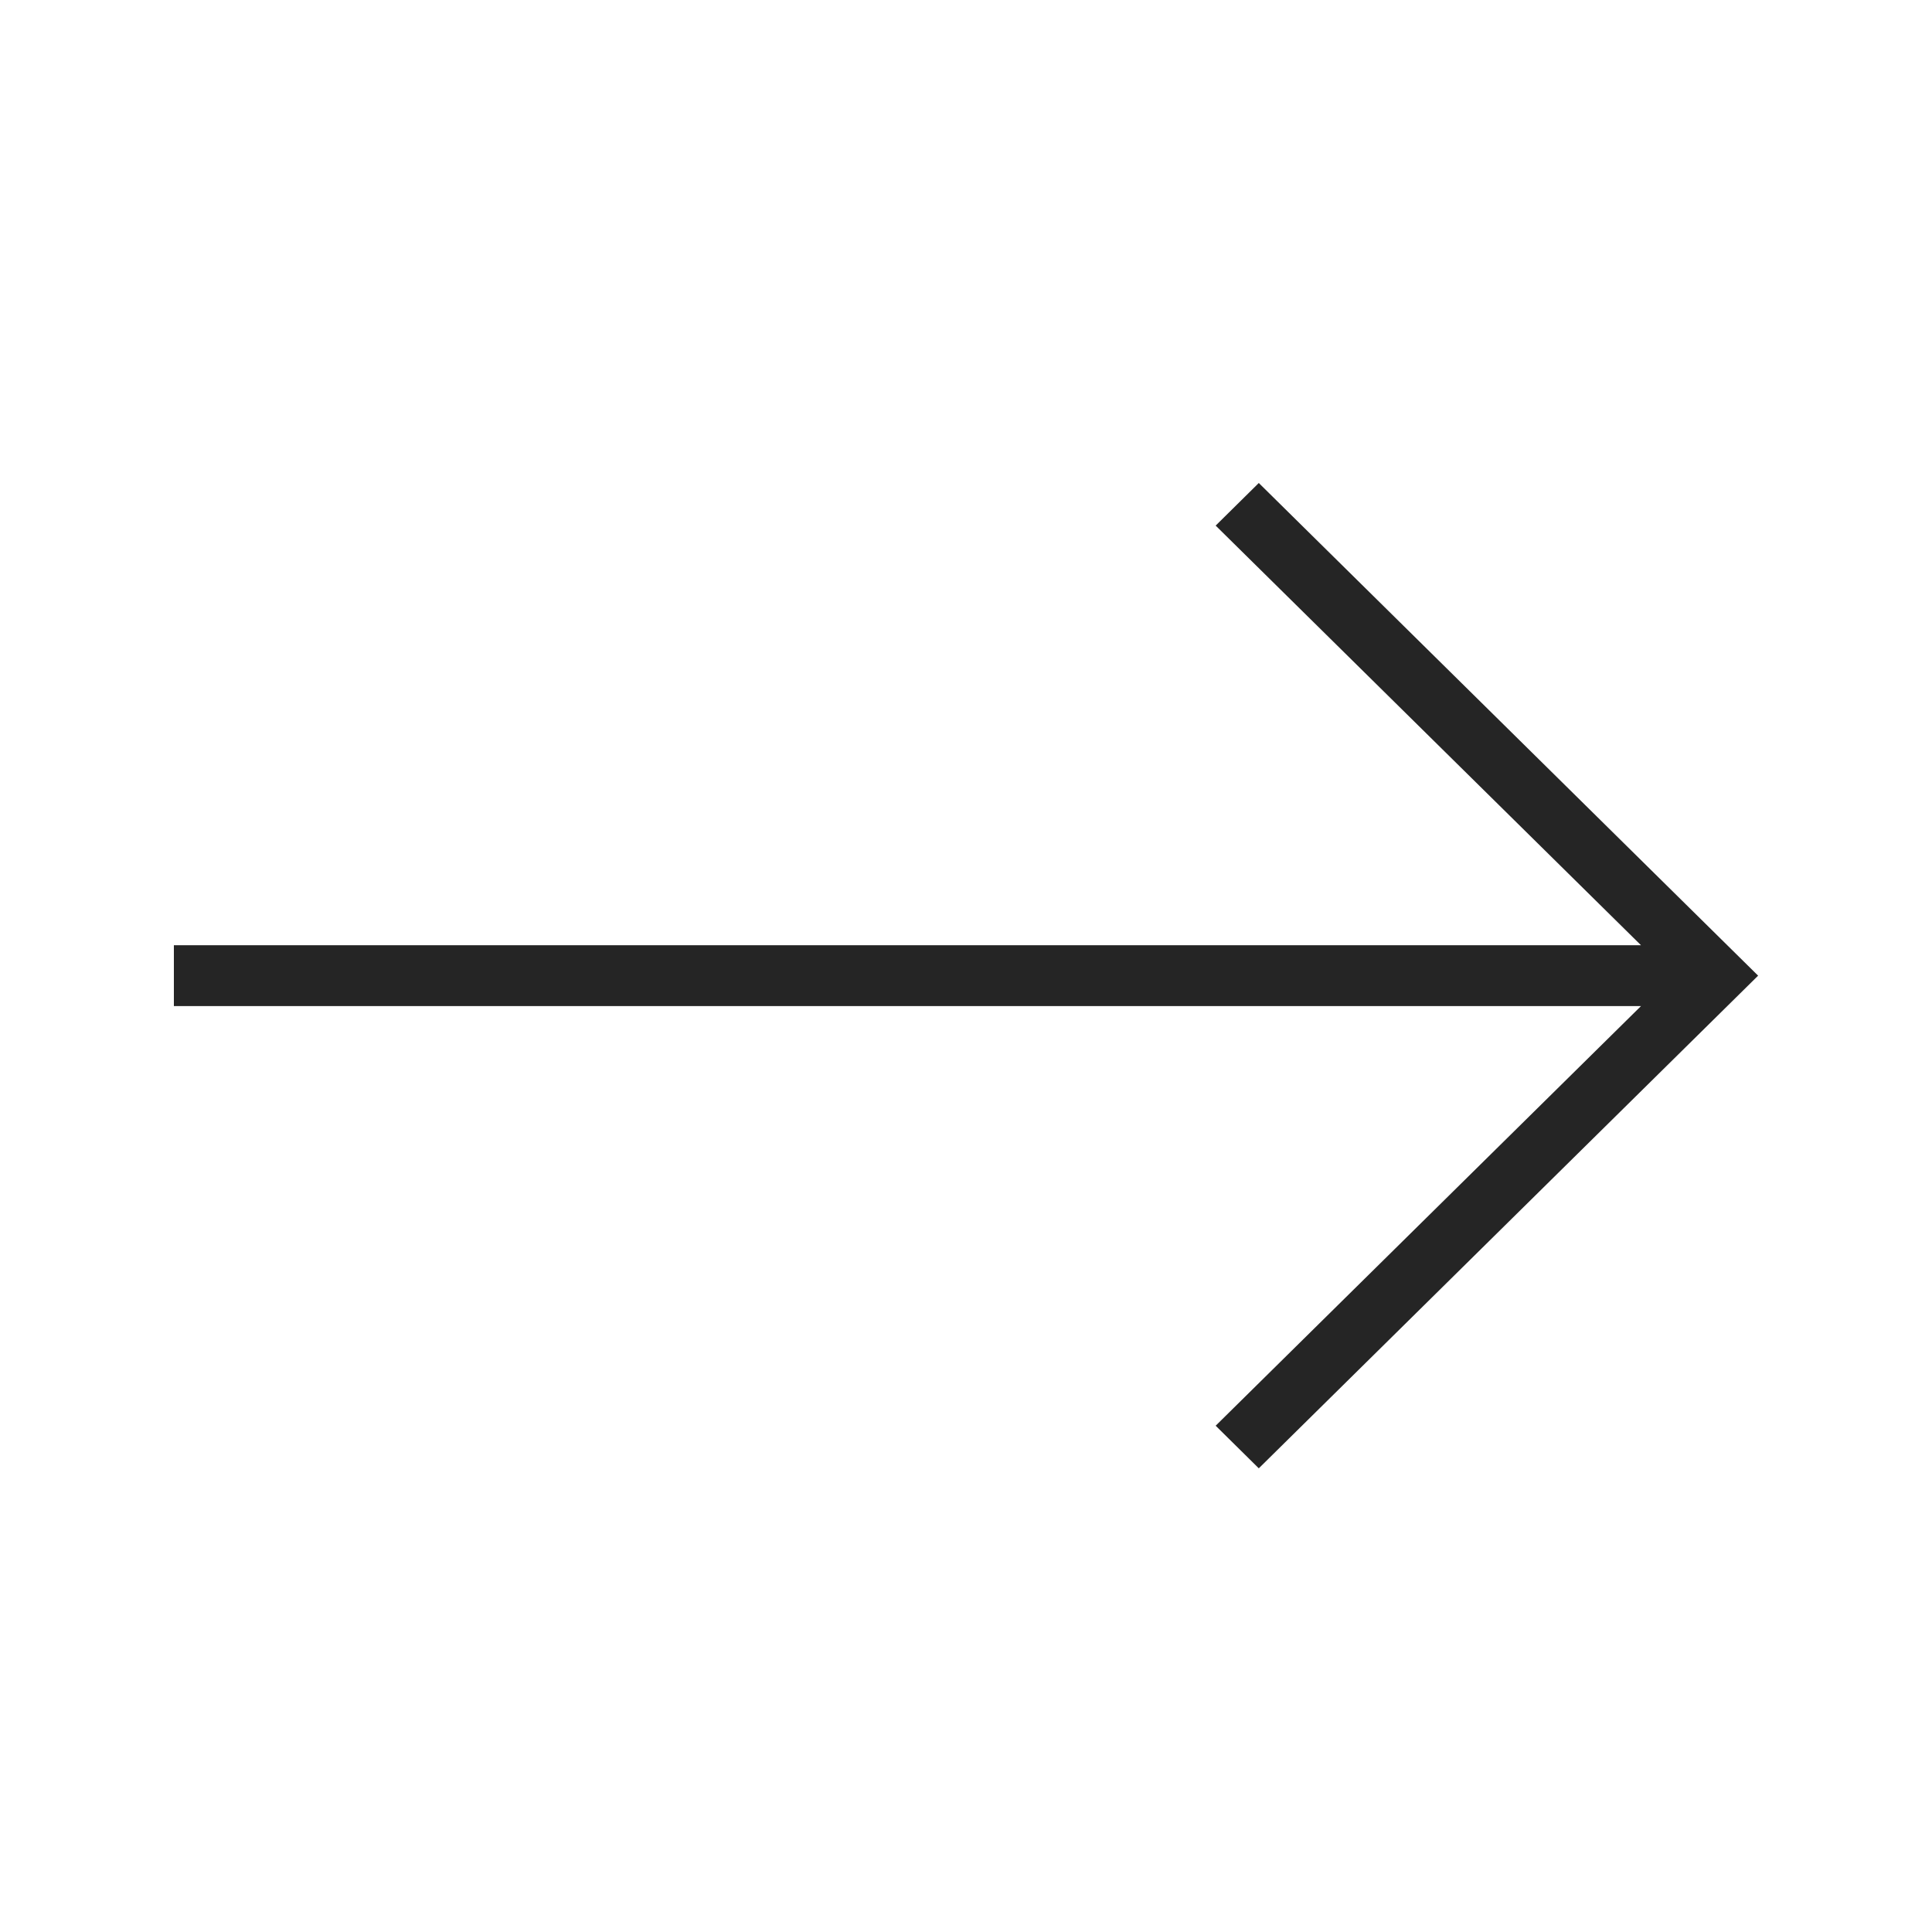 <svg width="40" height="40" viewBox="0 0 40 40" fill="none" xmlns="http://www.w3.org/2000/svg">
<path d="M25.169 29.518L26.062 30.4L36.4 20.2L26.062 10L25.169 10.882L33.975 19.57H3.6V20.83H33.975L25.169 29.518Z" fill="#252525"/>
</svg>
